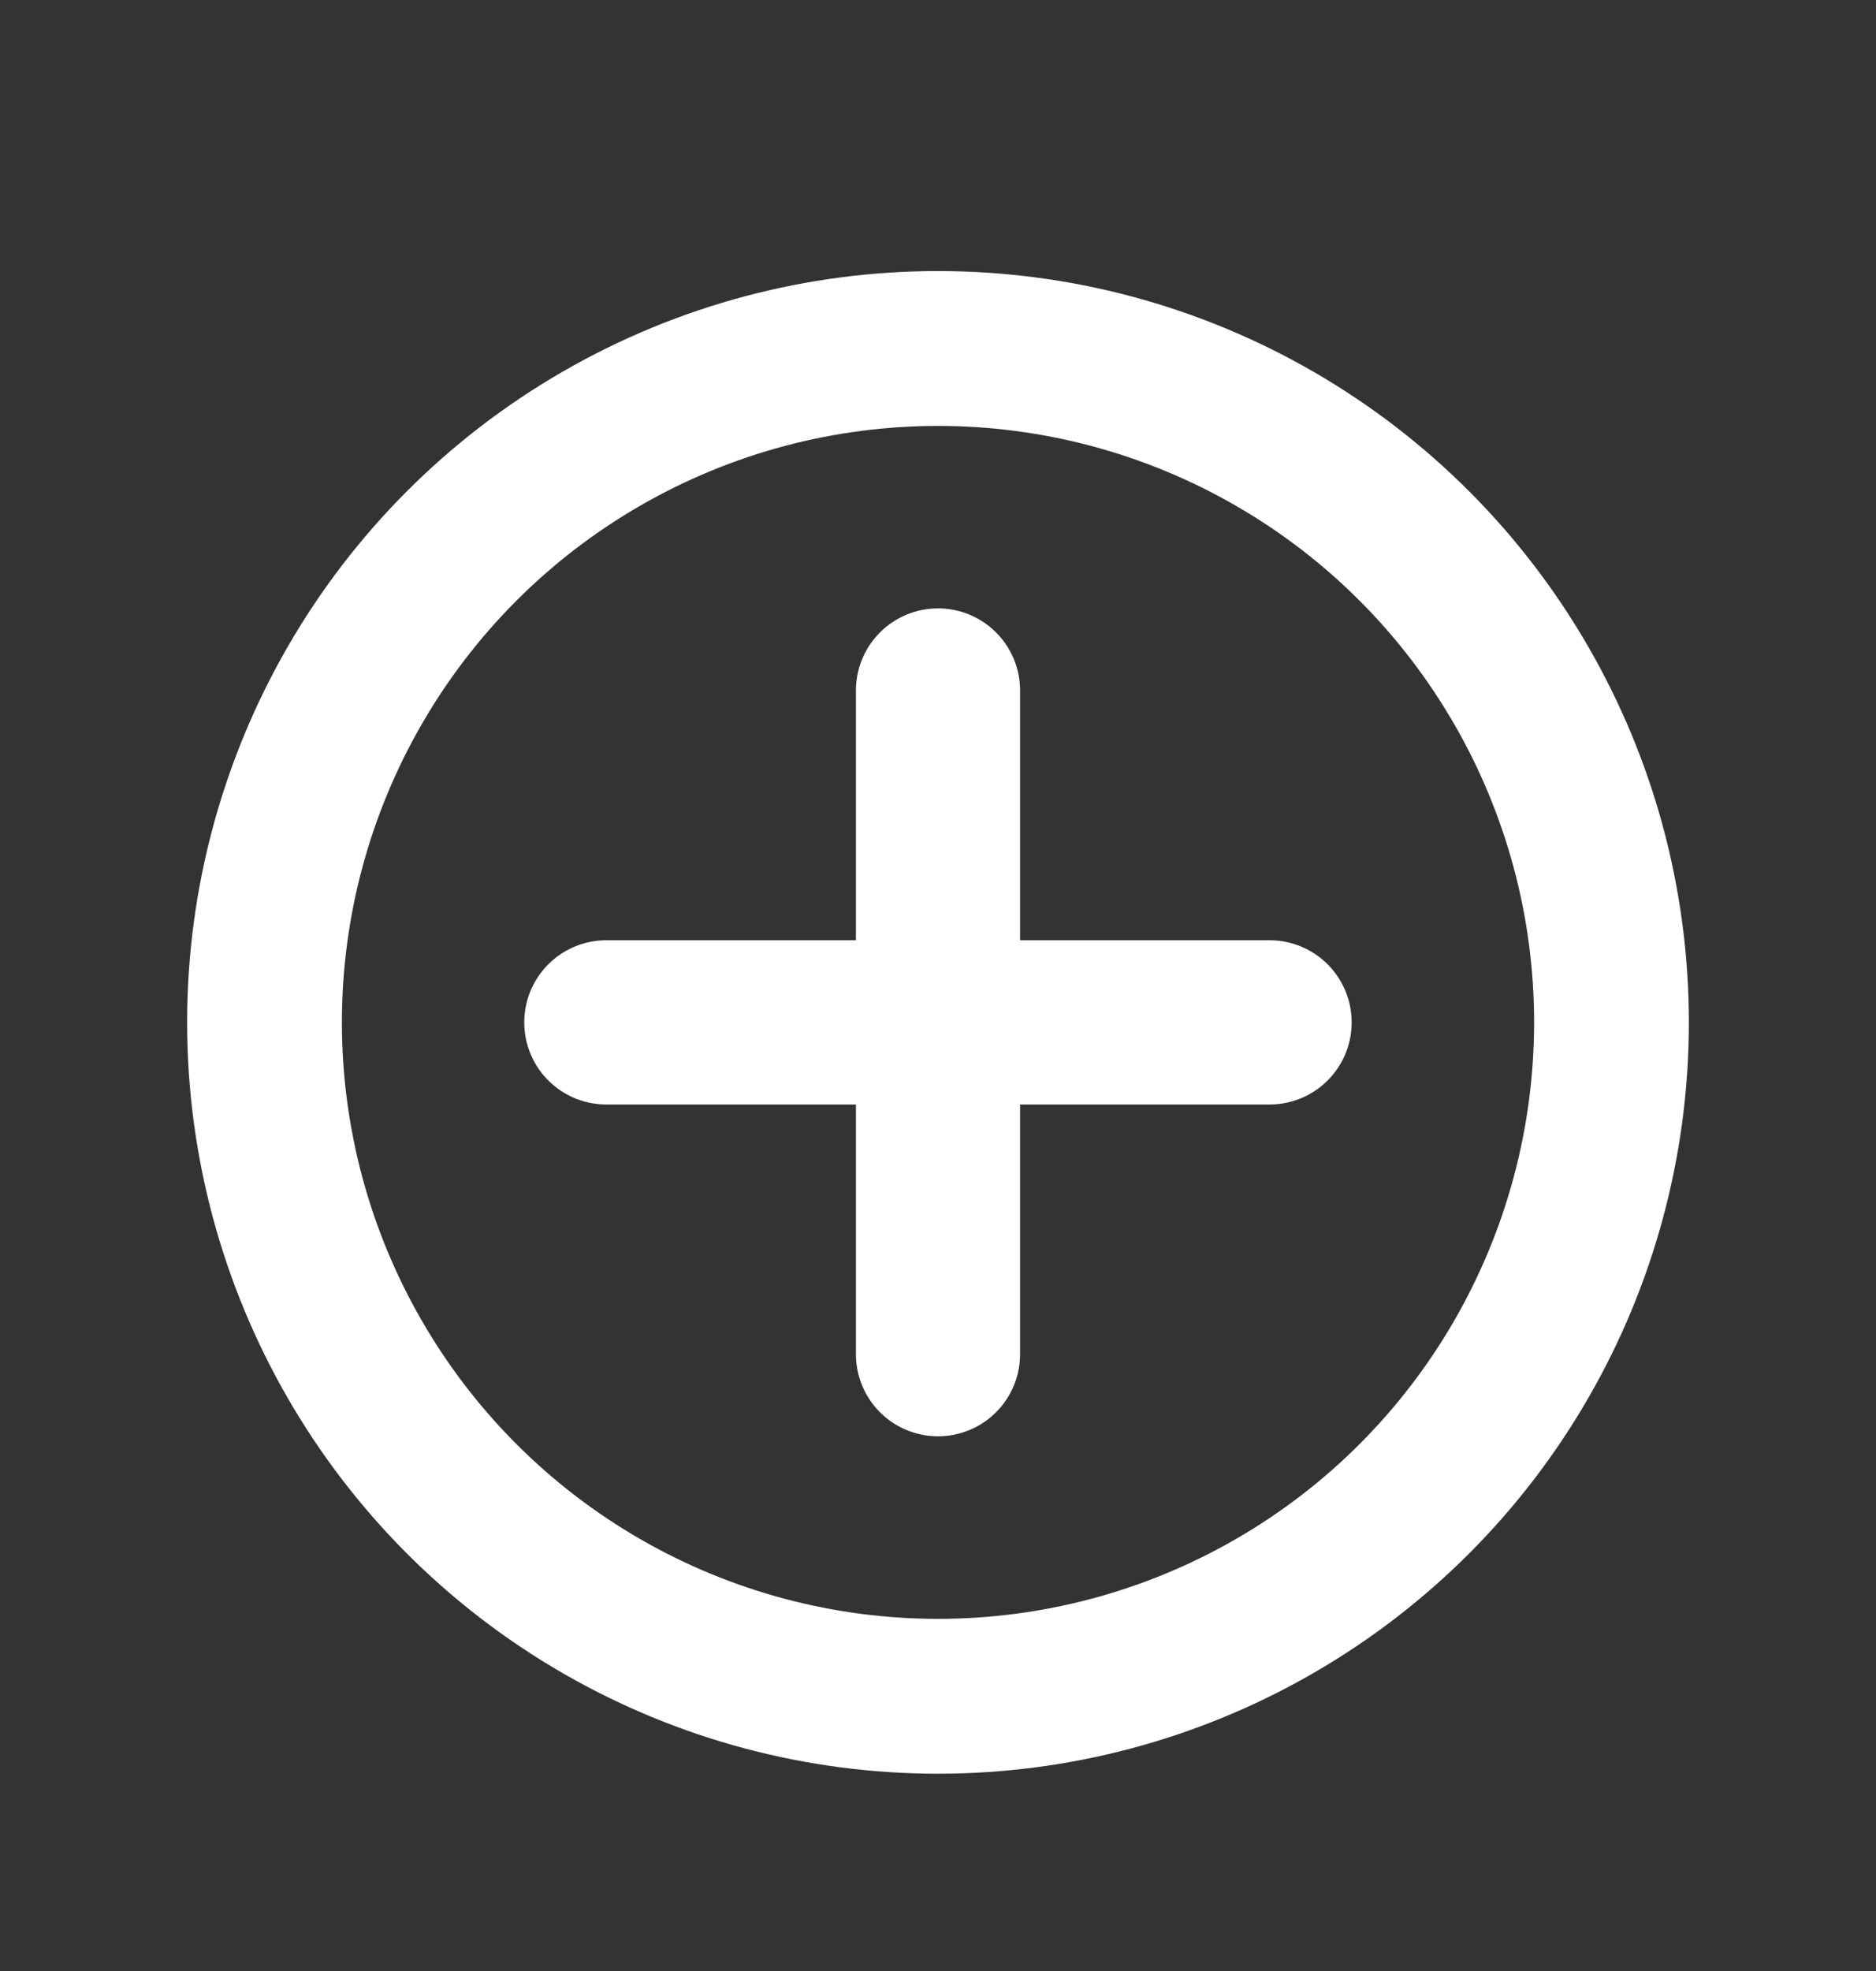 <svg width="20" height="21" viewBox="0 0 20 21" fill="none" xmlns="http://www.w3.org/2000/svg">
<rect x="0" y="0" width="20" height="21" fill="#333333" stroke="none"/>
<circle cx="10" cy="10.893" r="7.18" stroke="white" stroke-width="1.65"/>
<path d="M10 7.357V14.428M6.464 10.893H13.535" stroke="white" stroke-width="1.75" stroke-miterlimit="1.5" stroke-linecap="round" stroke-linejoin="round"/>
</svg>
